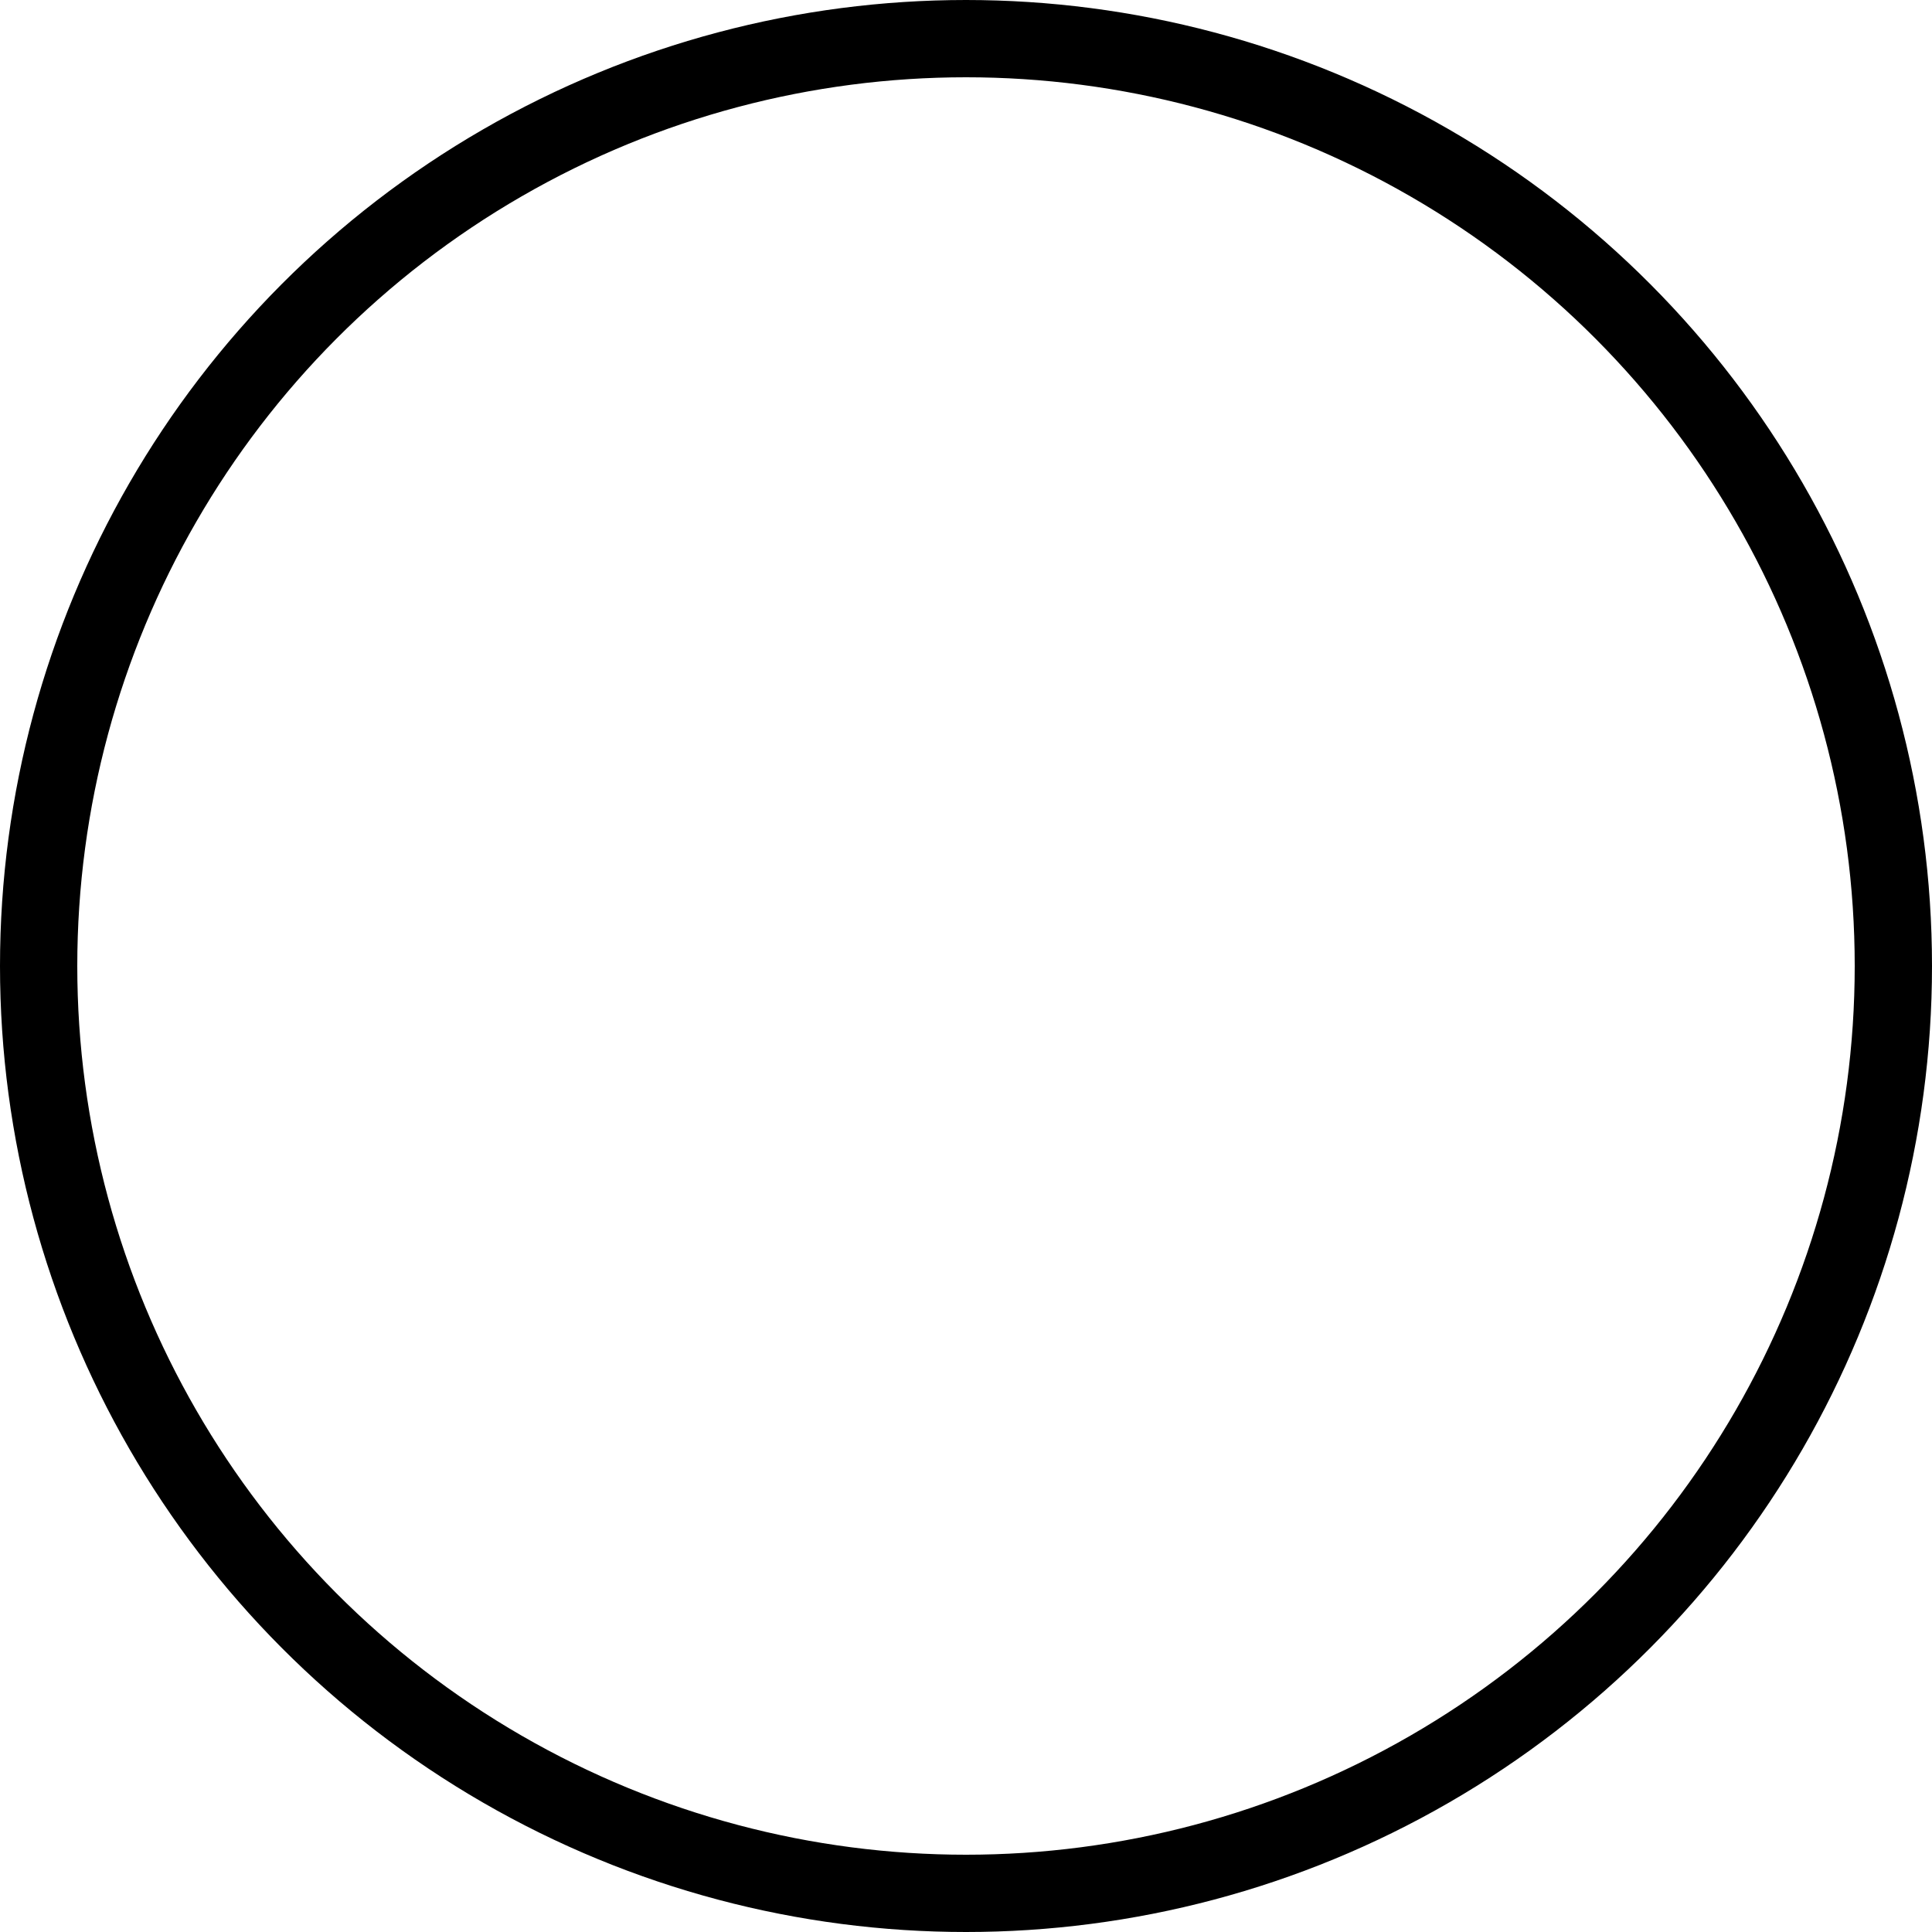<?xml version="1.0" encoding="utf-8"?>
<!-- Generator: Adobe Illustrator 19.1.1, SVG Export Plug-In . SVG Version: 6.00 Build 0)  -->
<svg version="1.1" xmlns="http://www.w3.org/2000/svg" xmlns:xlink="http://www.w3.org/1999/xlink" x="0px" y="0px"
	 viewBox="0 0 150 150" style="enable-background:new 0 0 150 150;" xml:space="preserve">
<style type="text/css">
	.st0{fill:none;stroke:#000000;stroke-width:6;stroke-miterlimit:10;}
	.st1{display:none;}
	.st2{display:inline;fill:none;stroke:#000000;stroke-width:6;stroke-miterlimit:10;}
</style>
<g id="ext">
	<circle class="st0" cx="75" cy="75" r="72"/>
</g>
<g id="_x32_ptinh" class="st1">
	<circle class="st2" cx="30" cy="75" r="27"/>
	<circle class="st2" cx="120" cy="75" r="27"/>
	<circle class="st2" cx="75" cy="75" r="72"/>
</g>
<g id="_x32_ptinv" class="st1">
	<circle class="st2" cx="75" cy="30" r="27"/>
	<circle class="st2" cx="75" cy="120" r="27"/>
	<circle class="st2" cx="75" cy="75" r="72"/>
</g>
<g id="_x33_ptantiu" class="st1">
	<path class="st2" d="M75,75C57.2,48.2,39.7,3,75,3S93,48.3,75,75z"/>
	<path class="st2" d="M75,75.4c-14.4,28.8-44.7,66.6-62.4,36S42.9,73.1,75,75.4z"/>
	<path class="st2" d="M75,75.3c32.1-2,80,5.4,62.4,36S89.1,104.2,75,75.3z"/>
</g>
<g id="_x33_ptantir" class="st1">
	<path class="st2" d="M75,75c26.8-17.8,72-35.3,72,0S101.7,93,75,75z"/>
	<path class="st2" d="M74.6,75C45.8,60.6,8,30.3,38.6,12.6S76.9,42.9,74.6,75z"/>
	<path class="st2" d="M74.7,75c2,32.1-5.4,80-36,62.4S45.8,89.1,74.7,75z"/>
</g>
<g id="_x33_ptantid" class="st1">
	<path class="st2" d="M75,75c17.8,26.8,35.3,72,0,72S57,101.7,75,75z"/>
	<path class="st2" d="M75,74.6c14.4-28.8,44.7-66.6,62.4-36S107.1,76.9,75,74.6z"/>
	<path class="st2" d="M75,74.7c-32.1,2-80-5.4-62.4-36S60.9,45.8,75,74.7z"/>
</g>
<g id="_x33_ptantil" class="st1">
	<path class="st2" d="M75,75C48.2,92.8,3,110.3,3,75S48.3,57,75,75z"/>
	<path class="st2" d="M75.4,75c28.8,14.4,66.6,44.7,36,62.4S73.1,107.1,75.4,75z"/>
	<path class="st2" d="M75.3,75c-2-32.1,5.4-80,36-62.4S104.2,60.9,75.3,75z"/>
</g>
<g id="_x34_ptantid" class="st1">
	<path class="st2" d="M75,75C57,57,41.3,3,75,3S92.8,57.2,75,75z"/>
	<path class="st2" d="M75,75C57,93,3,108.6,3,75S57.2,57.1,75,75z"/>
	<path class="st2" d="M74.9,75c18,18,33.7,72,0,72S57.1,92.8,74.9,75z"/>
	<path class="st2" d="M74.9,75c18-18,72-33.7,72,0S92.8,92.9,74.9,75z"/>
</g>
<g id="_x34_ptantib" class="st1">
	<path class="st2" d="M75,75c0-25.5,27.1-74.7,50.9-50.9S100.2,75,75,75z"/>
	<path class="st2" d="M75,75C49.6,75,0.3,47.9,24.1,24.1S75,49.8,75,75z"/>
	<path class="st2" d="M75,75c0,25.5-27.1,74.7-50.9,50.9S49.7,75,75,75z"/>
	<path class="st2" d="M74.9,75c25.5,0,74.7,27.1,50.9,50.9S74.9,100.2,74.9,75z"/>
</g>
</svg>
